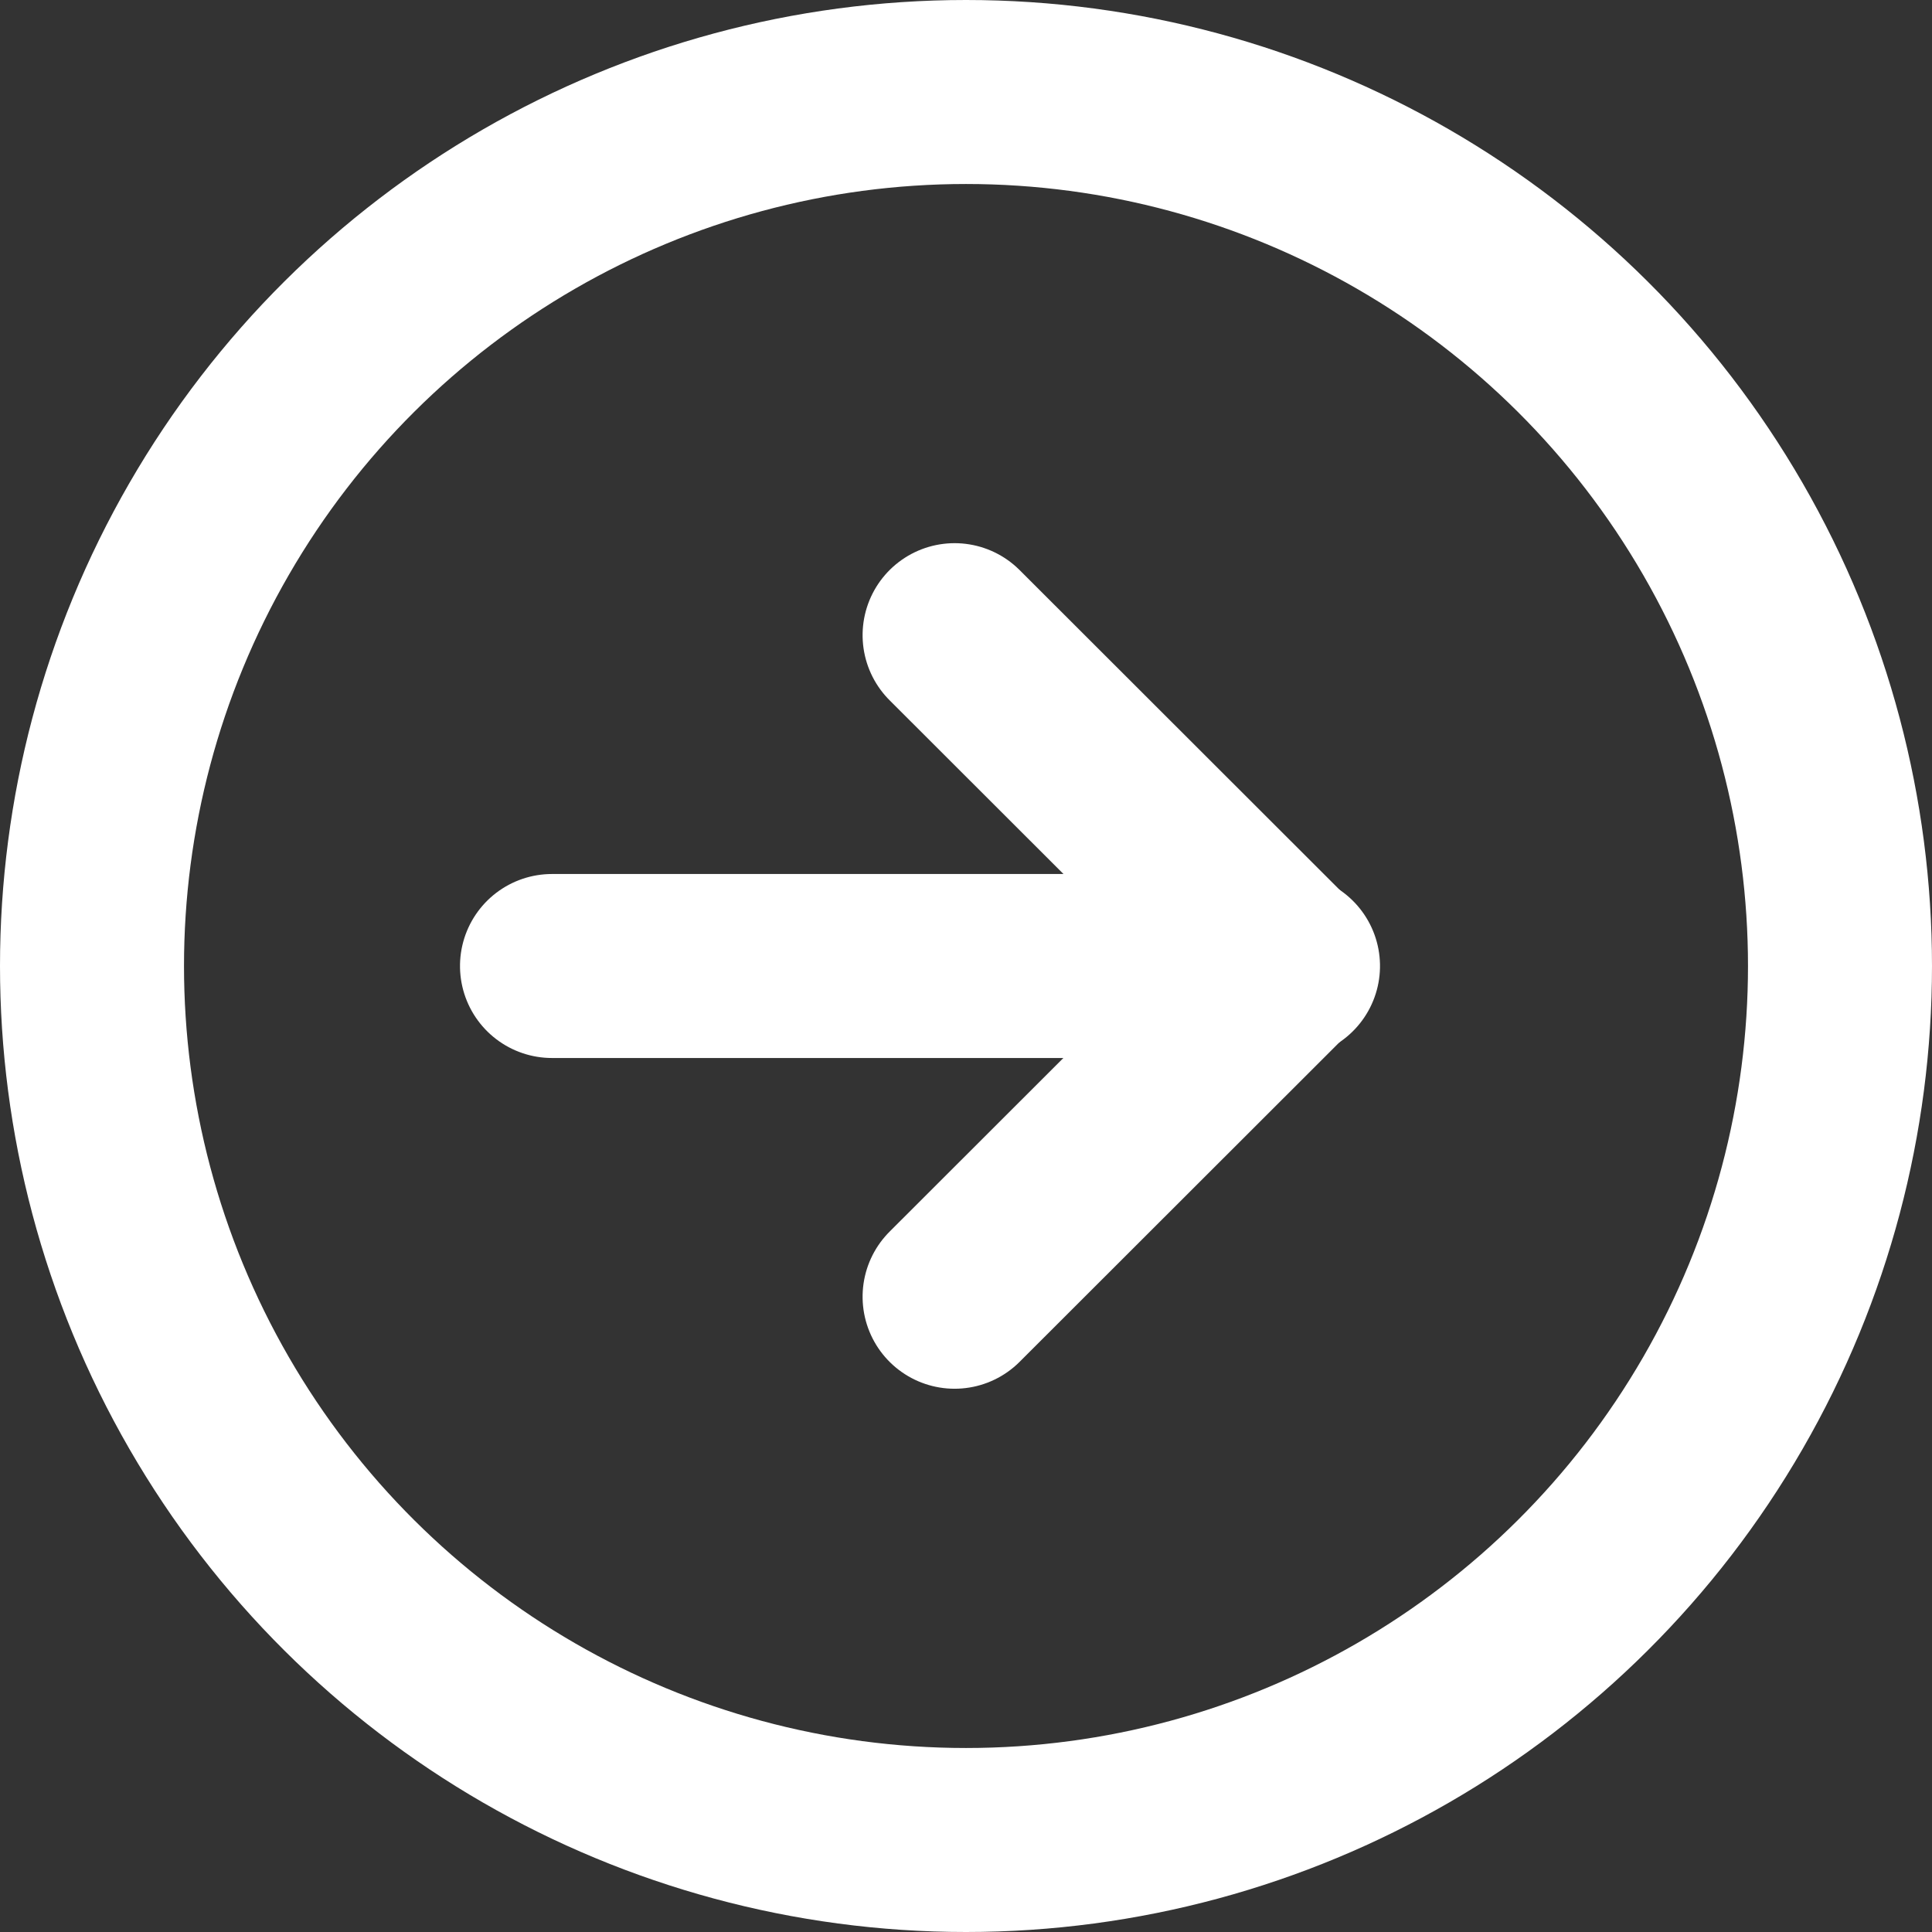 <svg xmlns="http://www.w3.org/2000/svg" width="21" height="21" viewBox="0 0 21 21"><rect x="0" y="0" width="21" height="21" fill="#333333" stroke="none"/><g transform="translate(-564 -1642.5)"><path d="M463.613,620.535,467.075,624" transform="translate(1198.376 1189.52) rotate(90)" fill="none" stroke="#fff" stroke-linecap="round" stroke-linejoin="round" stroke-width="2"/><path d="M467.075,620.535,463.613,624" transform="translate(1198.376 1185.791) rotate(90)" fill="none" stroke="#fff" stroke-linecap="round" stroke-linejoin="round" stroke-width="2"/><line y2="8" transform="translate(578 1653) rotate(90)" fill="none" stroke="#fff" stroke-linecap="round" stroke-linejoin="round" stroke-width="2"/><circle cx="9.5" cy="9.5" r="9.5" transform="translate(584 1643.5) rotate(90)" fill="none" stroke="#fff" stroke-linecap="round" stroke-linejoin="round" stroke-width="2"/></g></svg>
